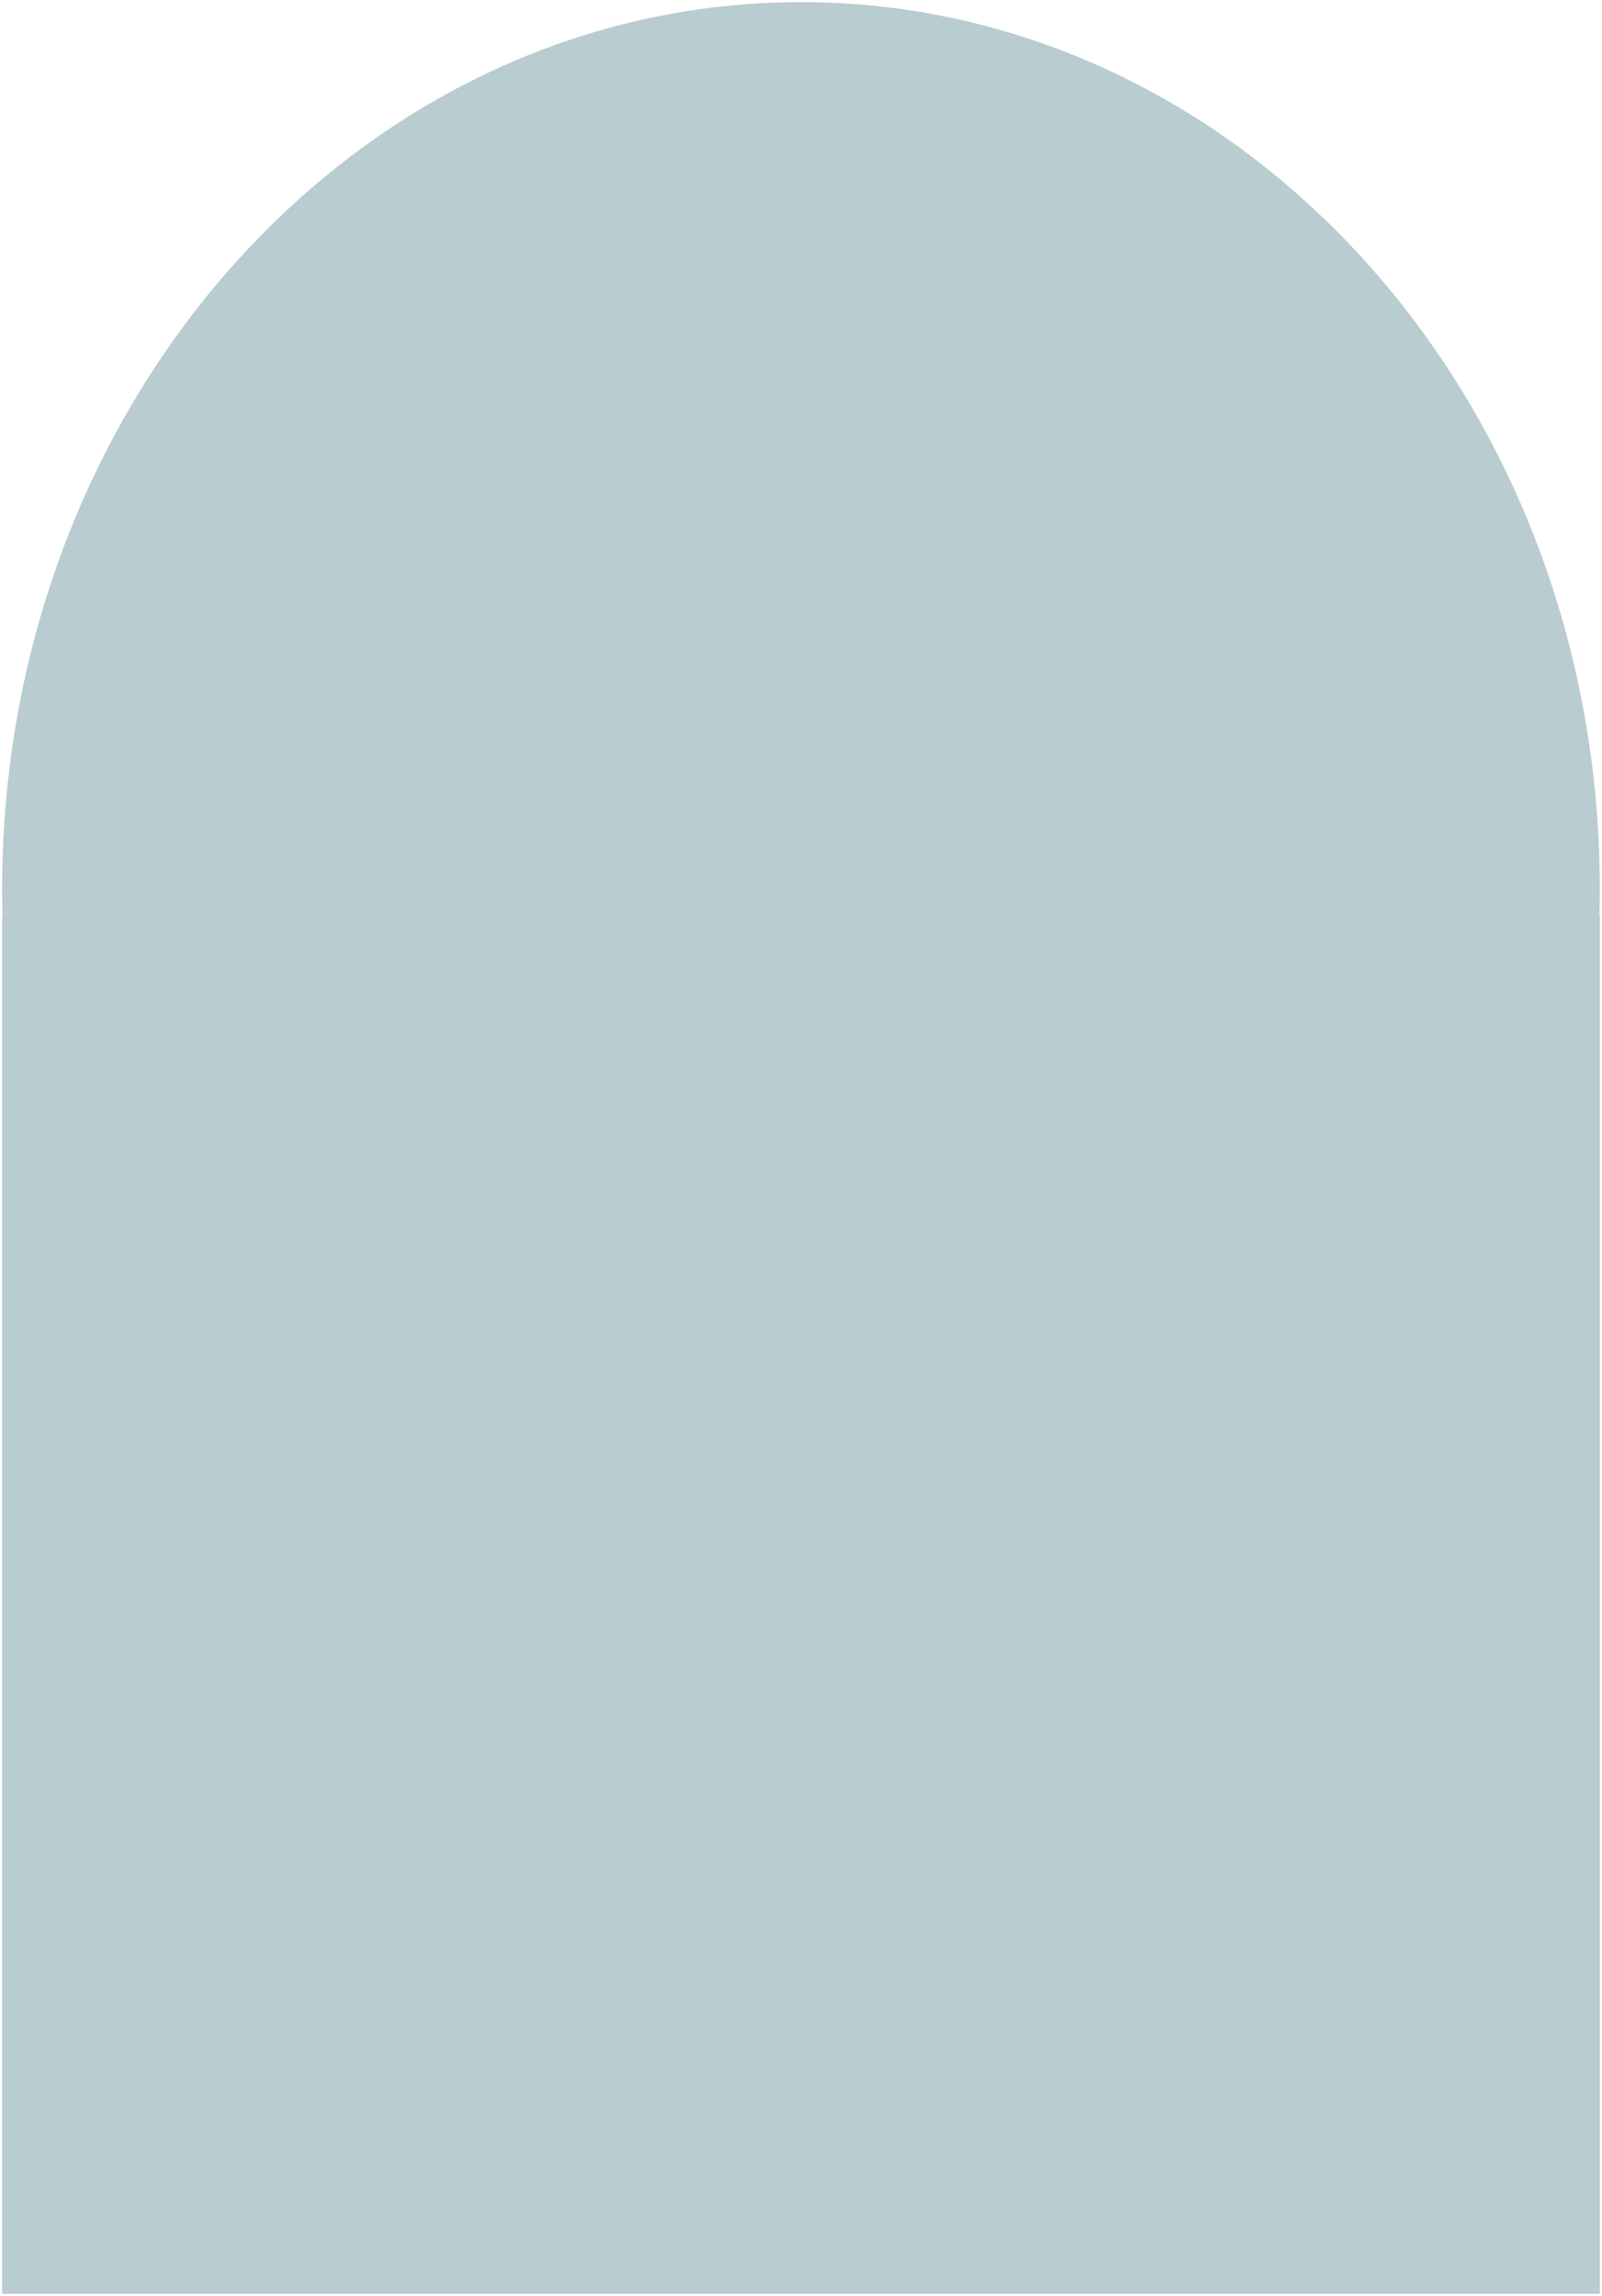 <svg xmlns="http://www.w3.org/2000/svg" width="376.63" height="539.78">
<path d="M.5 215.22h375.63v324.06H.5z" fill="#b9ccd0" stroke="rgba(0,0,0,0)" stroke-miterlimit="10"/>
<path d="M188.31.5c103.725 0 187.81 93.358 187.81 208.52s-84.085 208.52-187.81 208.52S.5 324.182.5 209.02 84.585.5 188.31.5z" fill="#b9ccd0" stroke="rgba(0,0,0,0)" stroke-miterlimit="10"/>
</svg>